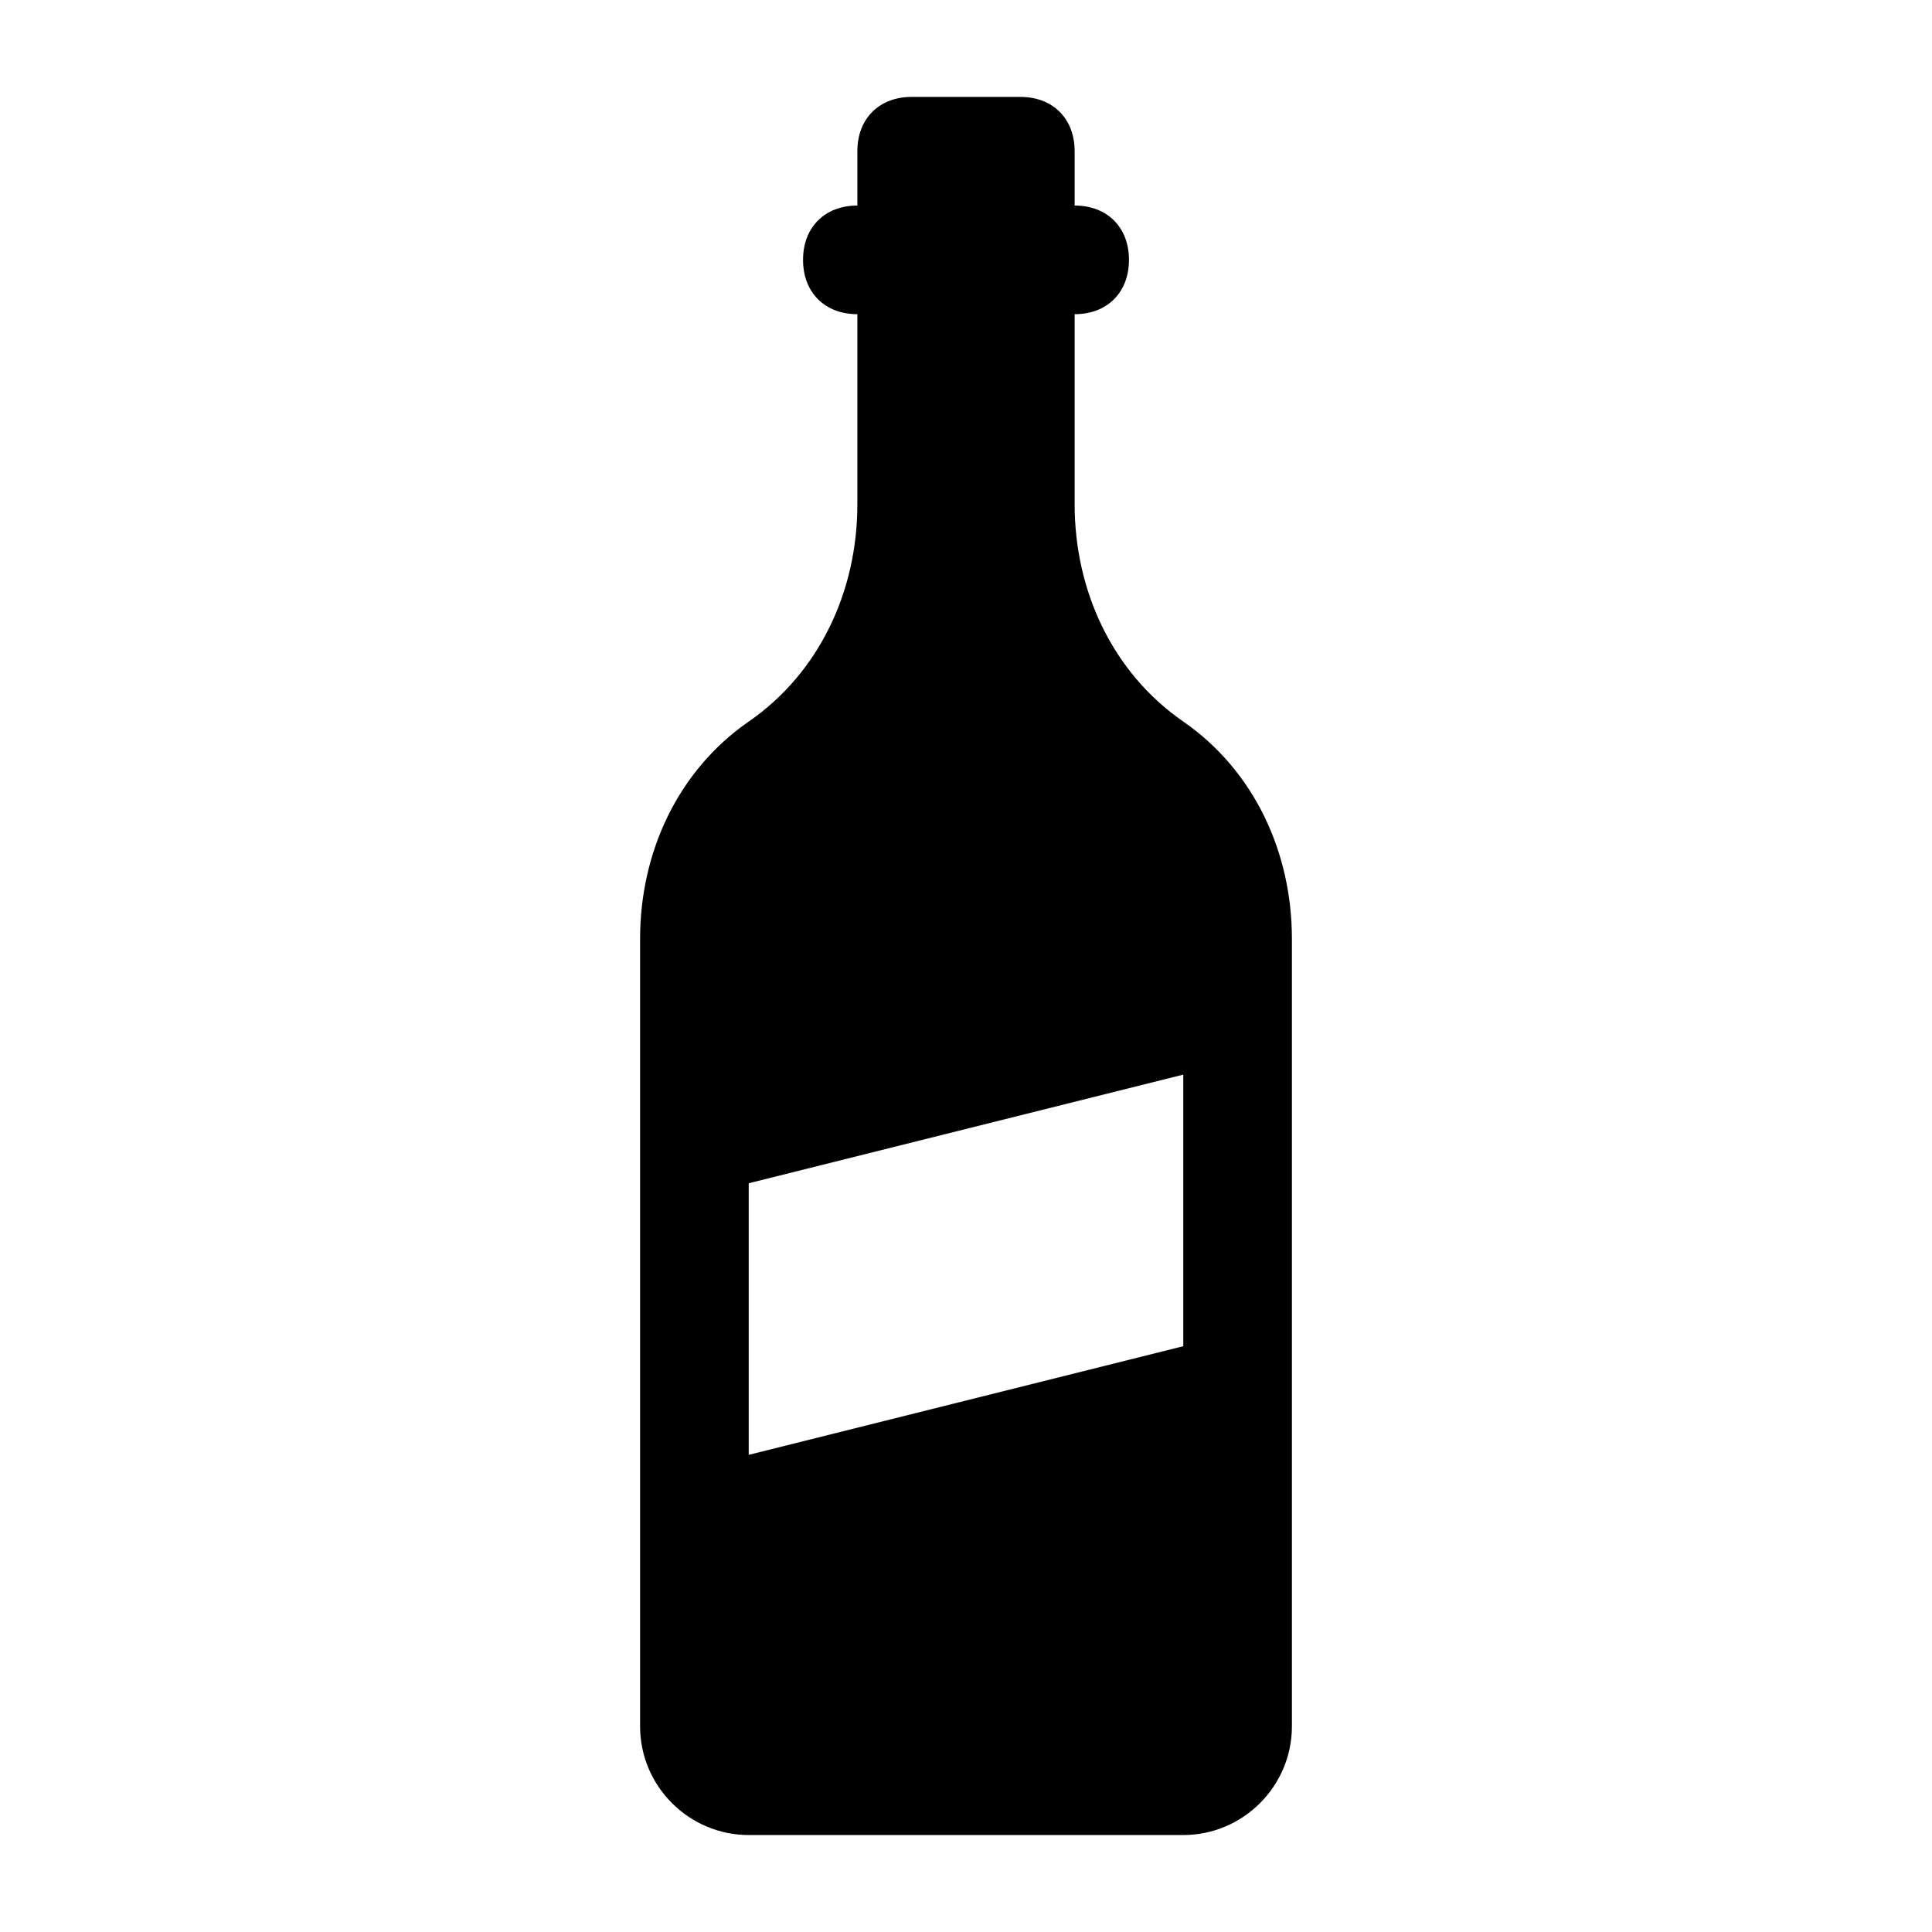 <?xml version="1.0" encoding="UTF-8"?>
<!-- Uploaded to: ICON Repo, www.svgrepo.com, Generator: ICON Repo Mixer Tools -->
<svg fill="#000000" width="800px" height="800px" version="1.1" viewBox="144 144 512 512" xmlns="http://www.w3.org/2000/svg">
 <path d="m342.42 335.22c-18.715 12.957-28.789 34.547-28.789 57.578v208.72c0 15.836 12.957 28.789 28.789 28.789h115.16c15.836 0 28.789-12.957 28.789-28.789v-208.72c0-23.031-10.078-44.625-28.789-57.578-18.715-12.957-28.789-34.547-28.789-57.578v-50.379c8.637 0 14.395-5.758 14.395-14.395 0-8.637-5.758-14.395-14.395-14.395v-14.395c0-8.637-5.758-14.395-14.395-14.395h-28.789c-8.637 0-14.395 5.758-14.395 14.395v14.395c-8.637 0-14.395 5.758-14.395 14.395 0 8.637 5.758 14.395 14.395 14.395v50.379c0 23.031-10.078 44.625-28.789 57.578zm115.16 93.566v71.973l-115.16 28.789v-71.973z"/>
</svg>